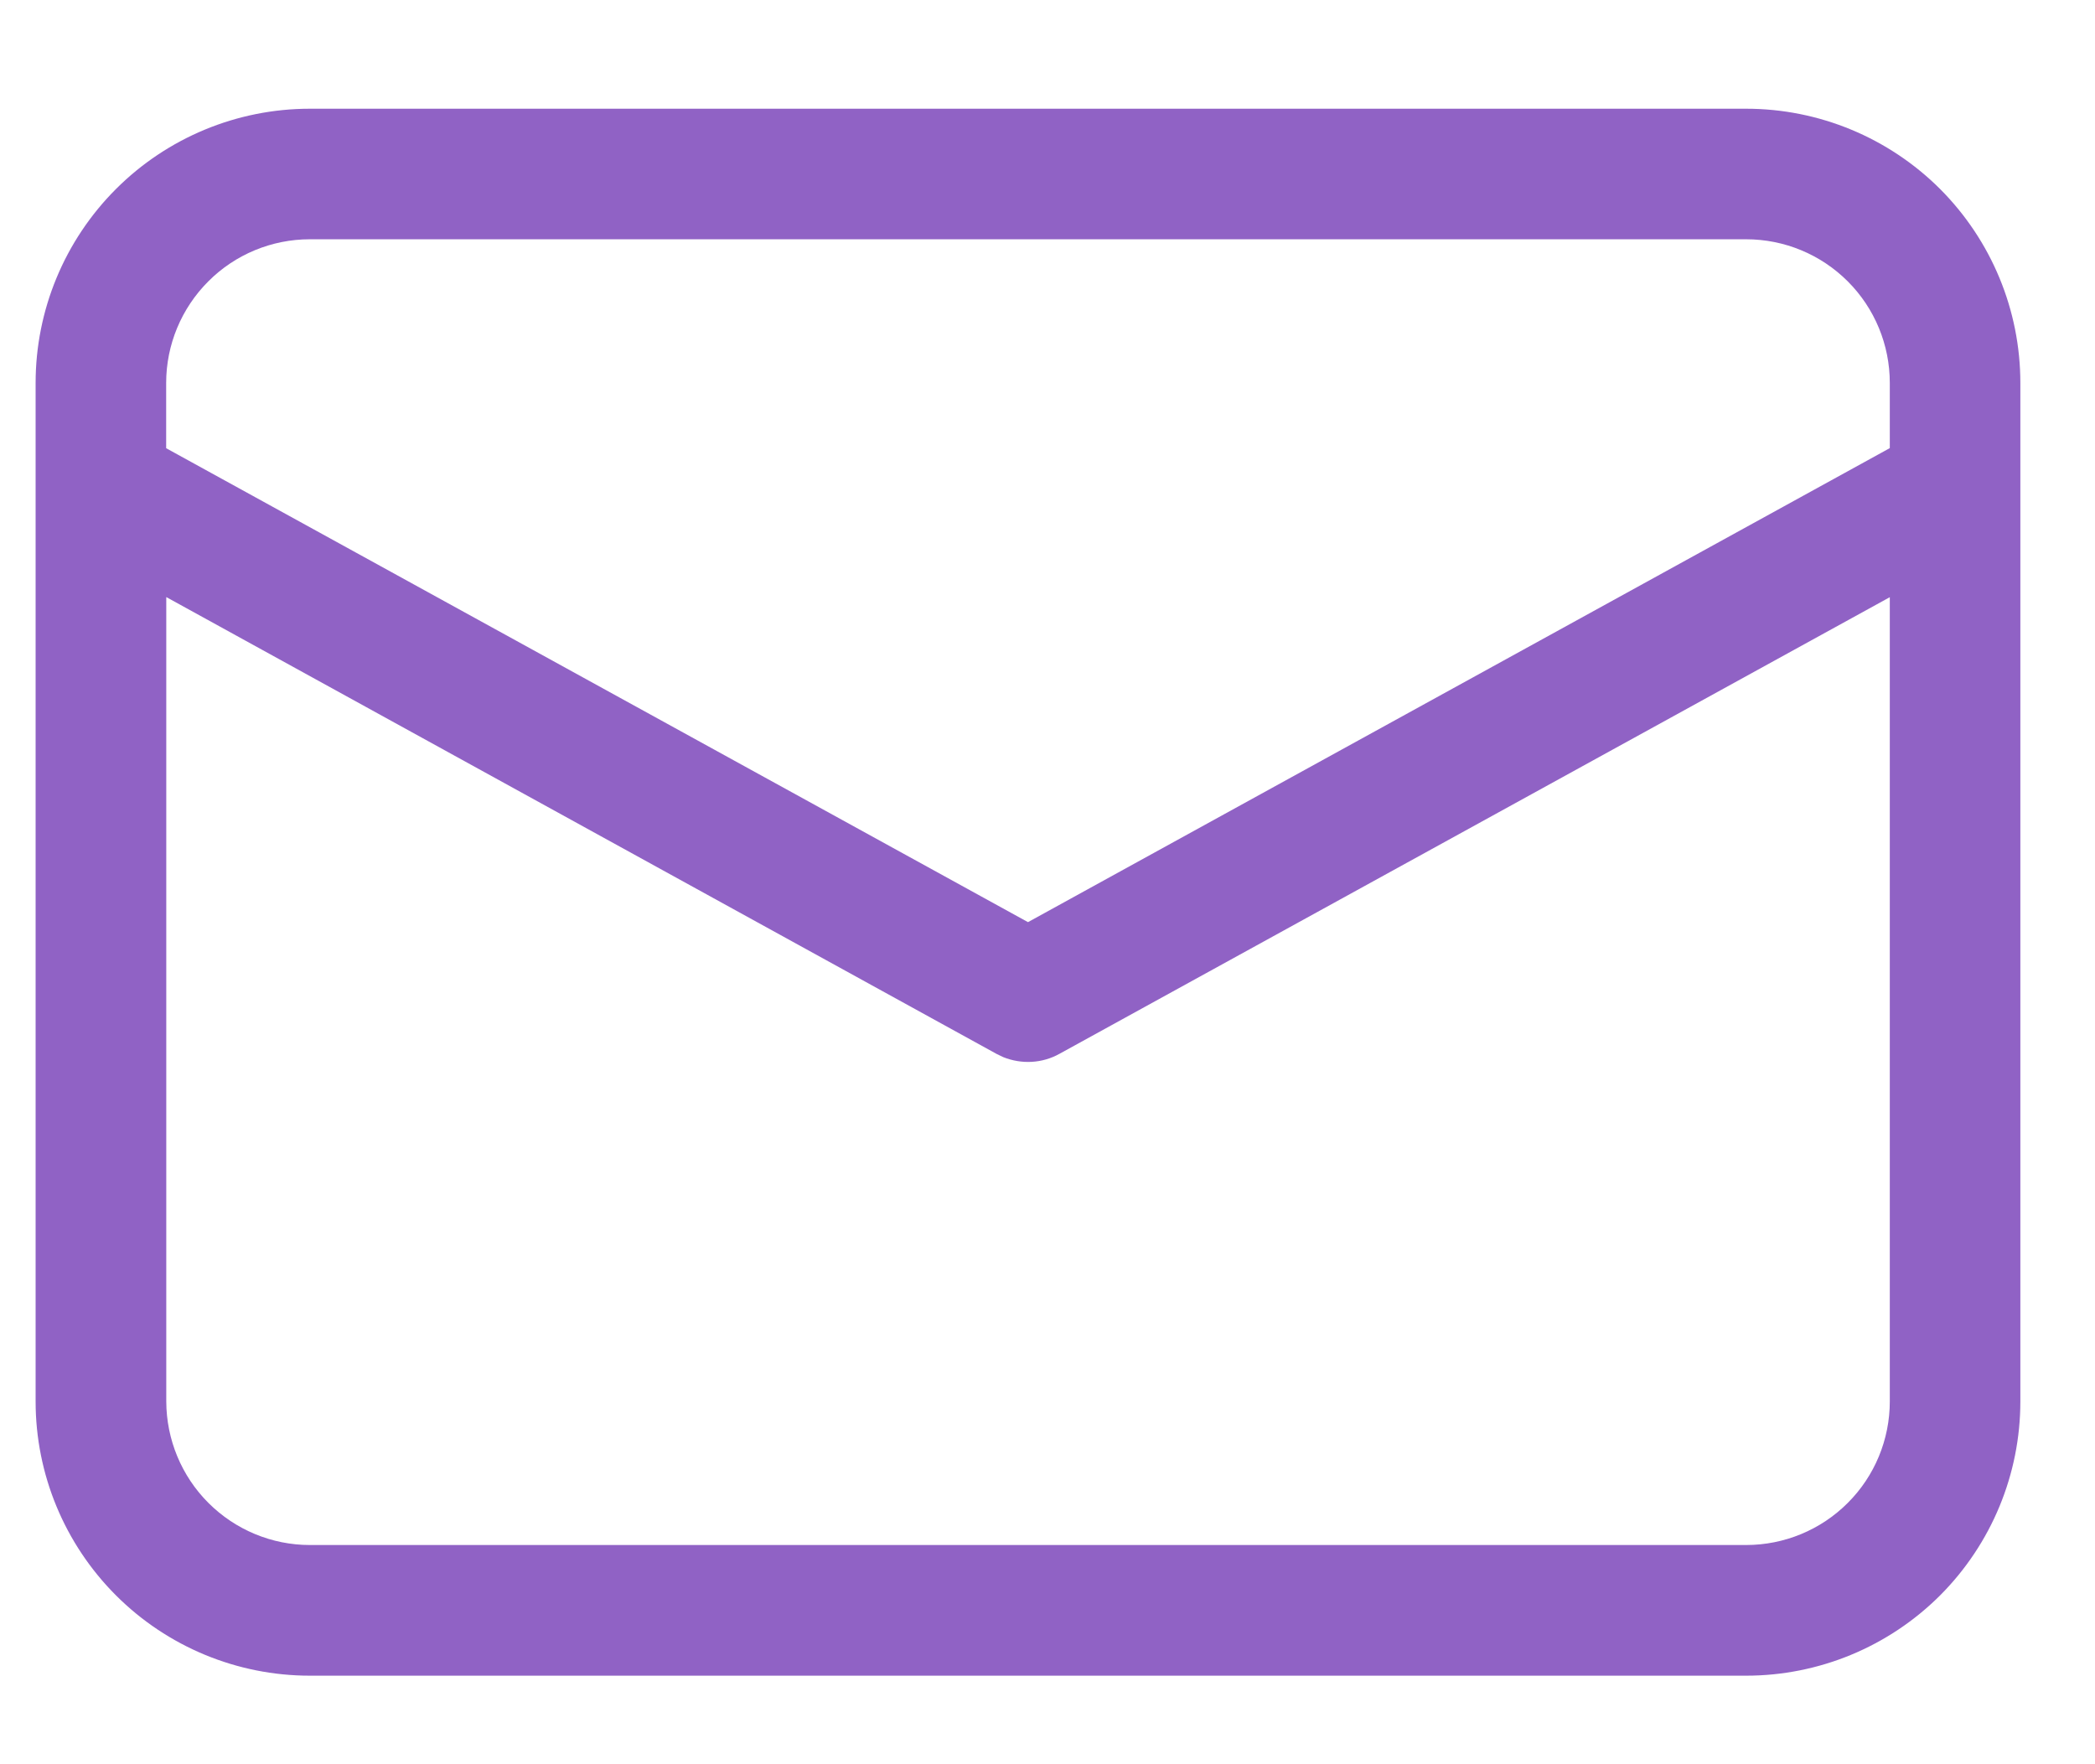 <svg width="19" height="16" viewBox="0 0 19 16" fill="none" xmlns="http://www.w3.org/2000/svg">
<path d="M15.836 0.986C16.496 0.986 17.128 1.248 17.595 1.714C18.061 2.181 18.323 2.813 18.323 3.473V12.71C18.323 13.37 18.061 14.002 17.595 14.469C17.128 14.935 16.496 15.197 15.836 15.197H2.81C2.151 15.197 1.518 14.935 1.052 14.469C0.585 14.002 0.323 13.37 0.323 12.71V3.473C0.323 2.813 0.585 2.181 1.052 1.714C1.518 1.248 2.151 0.986 2.81 0.986H15.836ZM17.139 5.416L9.609 9.557C9.532 9.6 9.446 9.625 9.357 9.63C9.269 9.635 9.18 9.62 9.098 9.587L9.038 9.558L1.508 5.415V12.71C1.509 13.055 1.646 13.386 1.89 13.63C2.134 13.874 2.465 14.012 2.81 14.012H15.836C16.182 14.012 16.513 13.875 16.757 13.631C17.002 13.387 17.139 13.055 17.139 12.71V5.416ZM15.836 2.17H2.81C2.465 2.17 2.133 2.307 1.889 2.552C1.645 2.796 1.507 3.127 1.507 3.473V4.065L9.323 8.363L17.139 4.064V3.473C17.139 3.127 17.002 2.796 16.758 2.552C16.513 2.307 16.182 2.17 15.836 2.17Z" fill="#9062C5"/>
</svg>

